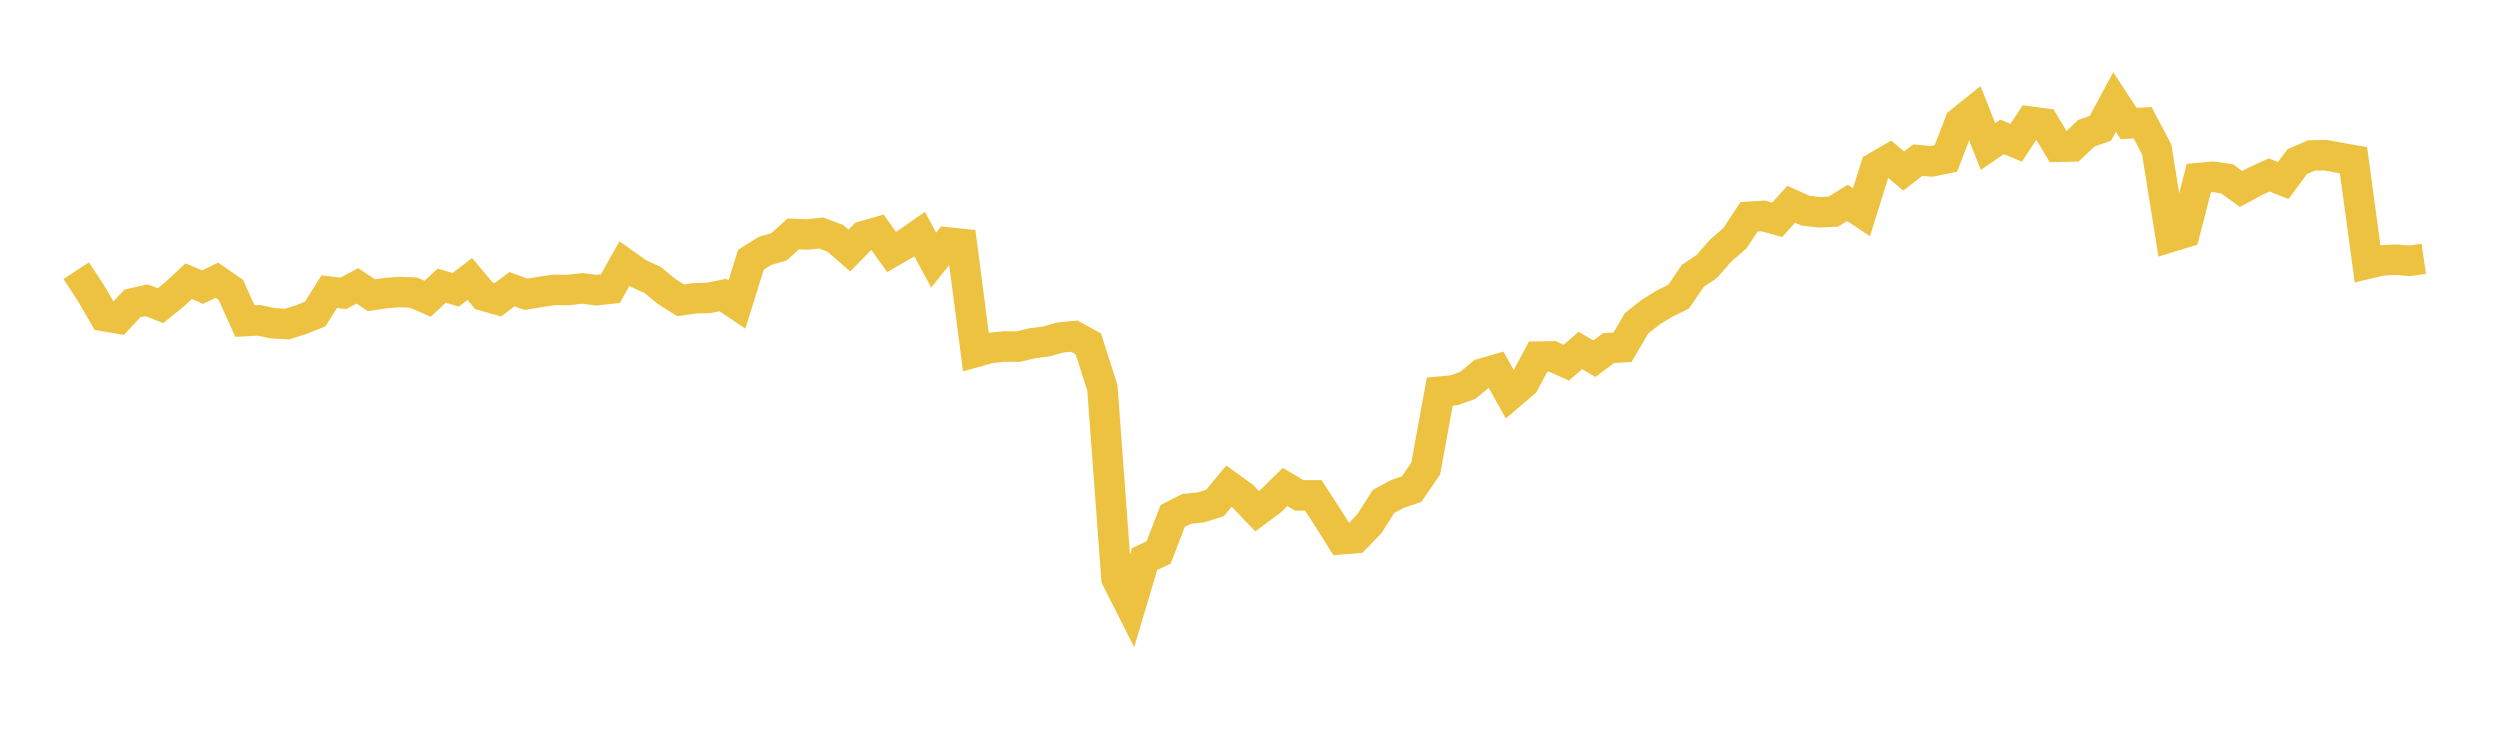 <svg width="164" height="48" xmlns="http://www.w3.org/2000/svg" xmlns:xlink="http://www.w3.org/1999/xlink"><path fill="none" stroke="rgb(237,194,64)" stroke-width="2" d="M5,17.757L5.922,19.163L6.844,20.74L7.766,20.894L8.689,19.902L9.611,19.696L10.533,20.052L11.455,19.302L12.377,18.449L13.299,18.836L14.222,18.382L15.144,19.018L16.066,21.064L16.988,21.014L17.91,21.208L18.832,21.257L19.754,20.97L20.677,20.598L21.599,19.131L22.521,19.244L23.443,18.754L24.365,19.363L25.287,19.23L26.21,19.159L27.132,19.194L28.054,19.6L28.976,18.74L29.898,19.01L30.82,18.302L31.743,19.402L32.665,19.663L33.587,18.971L34.509,19.303L35.431,19.152L36.353,19.014L37.275,19.026L38.198,18.916L39.12,19.036L40.042,18.937L40.964,17.288L41.886,17.942L42.808,18.361L43.731,19.122L44.653,19.7L45.575,19.569L46.497,19.541L47.419,19.354L48.341,19.979L49.263,17.037L50.186,16.457L51.108,16.189L52.03,15.349L52.952,15.378L53.874,15.287L54.796,15.634L55.719,16.434L56.641,15.496L57.563,15.232L58.485,16.529L59.407,16.001L60.329,15.358L61.251,17.061L62.174,15.906L63.096,16.001L64.018,23.087L64.94,22.829L65.862,22.731L66.784,22.74L67.707,22.521L68.629,22.401L69.551,22.141L70.473,22.052L71.395,22.559L72.317,25.45L73.24,37.943L74.162,39.764L75.084,36.676L76.006,36.242L76.928,33.849L77.85,33.381L78.772,33.286L79.695,33L80.617,31.894L81.539,32.564L82.461,33.53L83.383,32.848L84.305,31.943L85.228,32.498L86.15,32.497L87.072,33.908L87.994,35.377L88.916,35.3L89.838,34.348L90.76,32.893L91.683,32.398L92.605,32.082L93.527,30.736L94.449,25.693L95.371,25.605L96.293,25.277L97.216,24.511L98.138,24.246L99.06,25.899L99.982,25.113L100.904,23.394L101.826,23.377L102.749,23.794L103.671,22.99L104.593,23.529L105.515,22.839L106.437,22.779L107.359,21.208L108.281,20.479L109.204,19.911L110.126,19.455L111.048,18.096L111.97,17.476L112.892,16.421L113.814,15.626L114.737,14.219L115.659,14.165L116.581,14.42L117.503,13.401L118.425,13.816L119.347,13.926L120.269,13.884L121.192,13.309L122.114,13.922L123.036,10.974L123.958,10.44L124.88,11.218L125.802,10.504L126.725,10.587L127.647,10.398L128.569,8.014L129.491,7.277L130.413,9.612L131.335,8.981L132.257,9.366L133.18,7.981L134.102,8.102L135.024,9.628L135.946,9.61L136.868,8.737L137.79,8.412L138.713,6.693L139.635,8.1L140.557,8.053L141.479,9.797L142.401,15.54L143.323,15.256L144.246,11.68L145.168,11.595L146.09,11.73L147.012,12.398L147.934,11.9L148.856,11.476L149.778,11.843L150.701,10.601L151.623,10.2L152.545,10.181L153.467,10.349L154.389,10.508L155.311,17.3L156.234,17.082L157.156,17.034L158.078,17.111L159,16.976"></path></svg>
